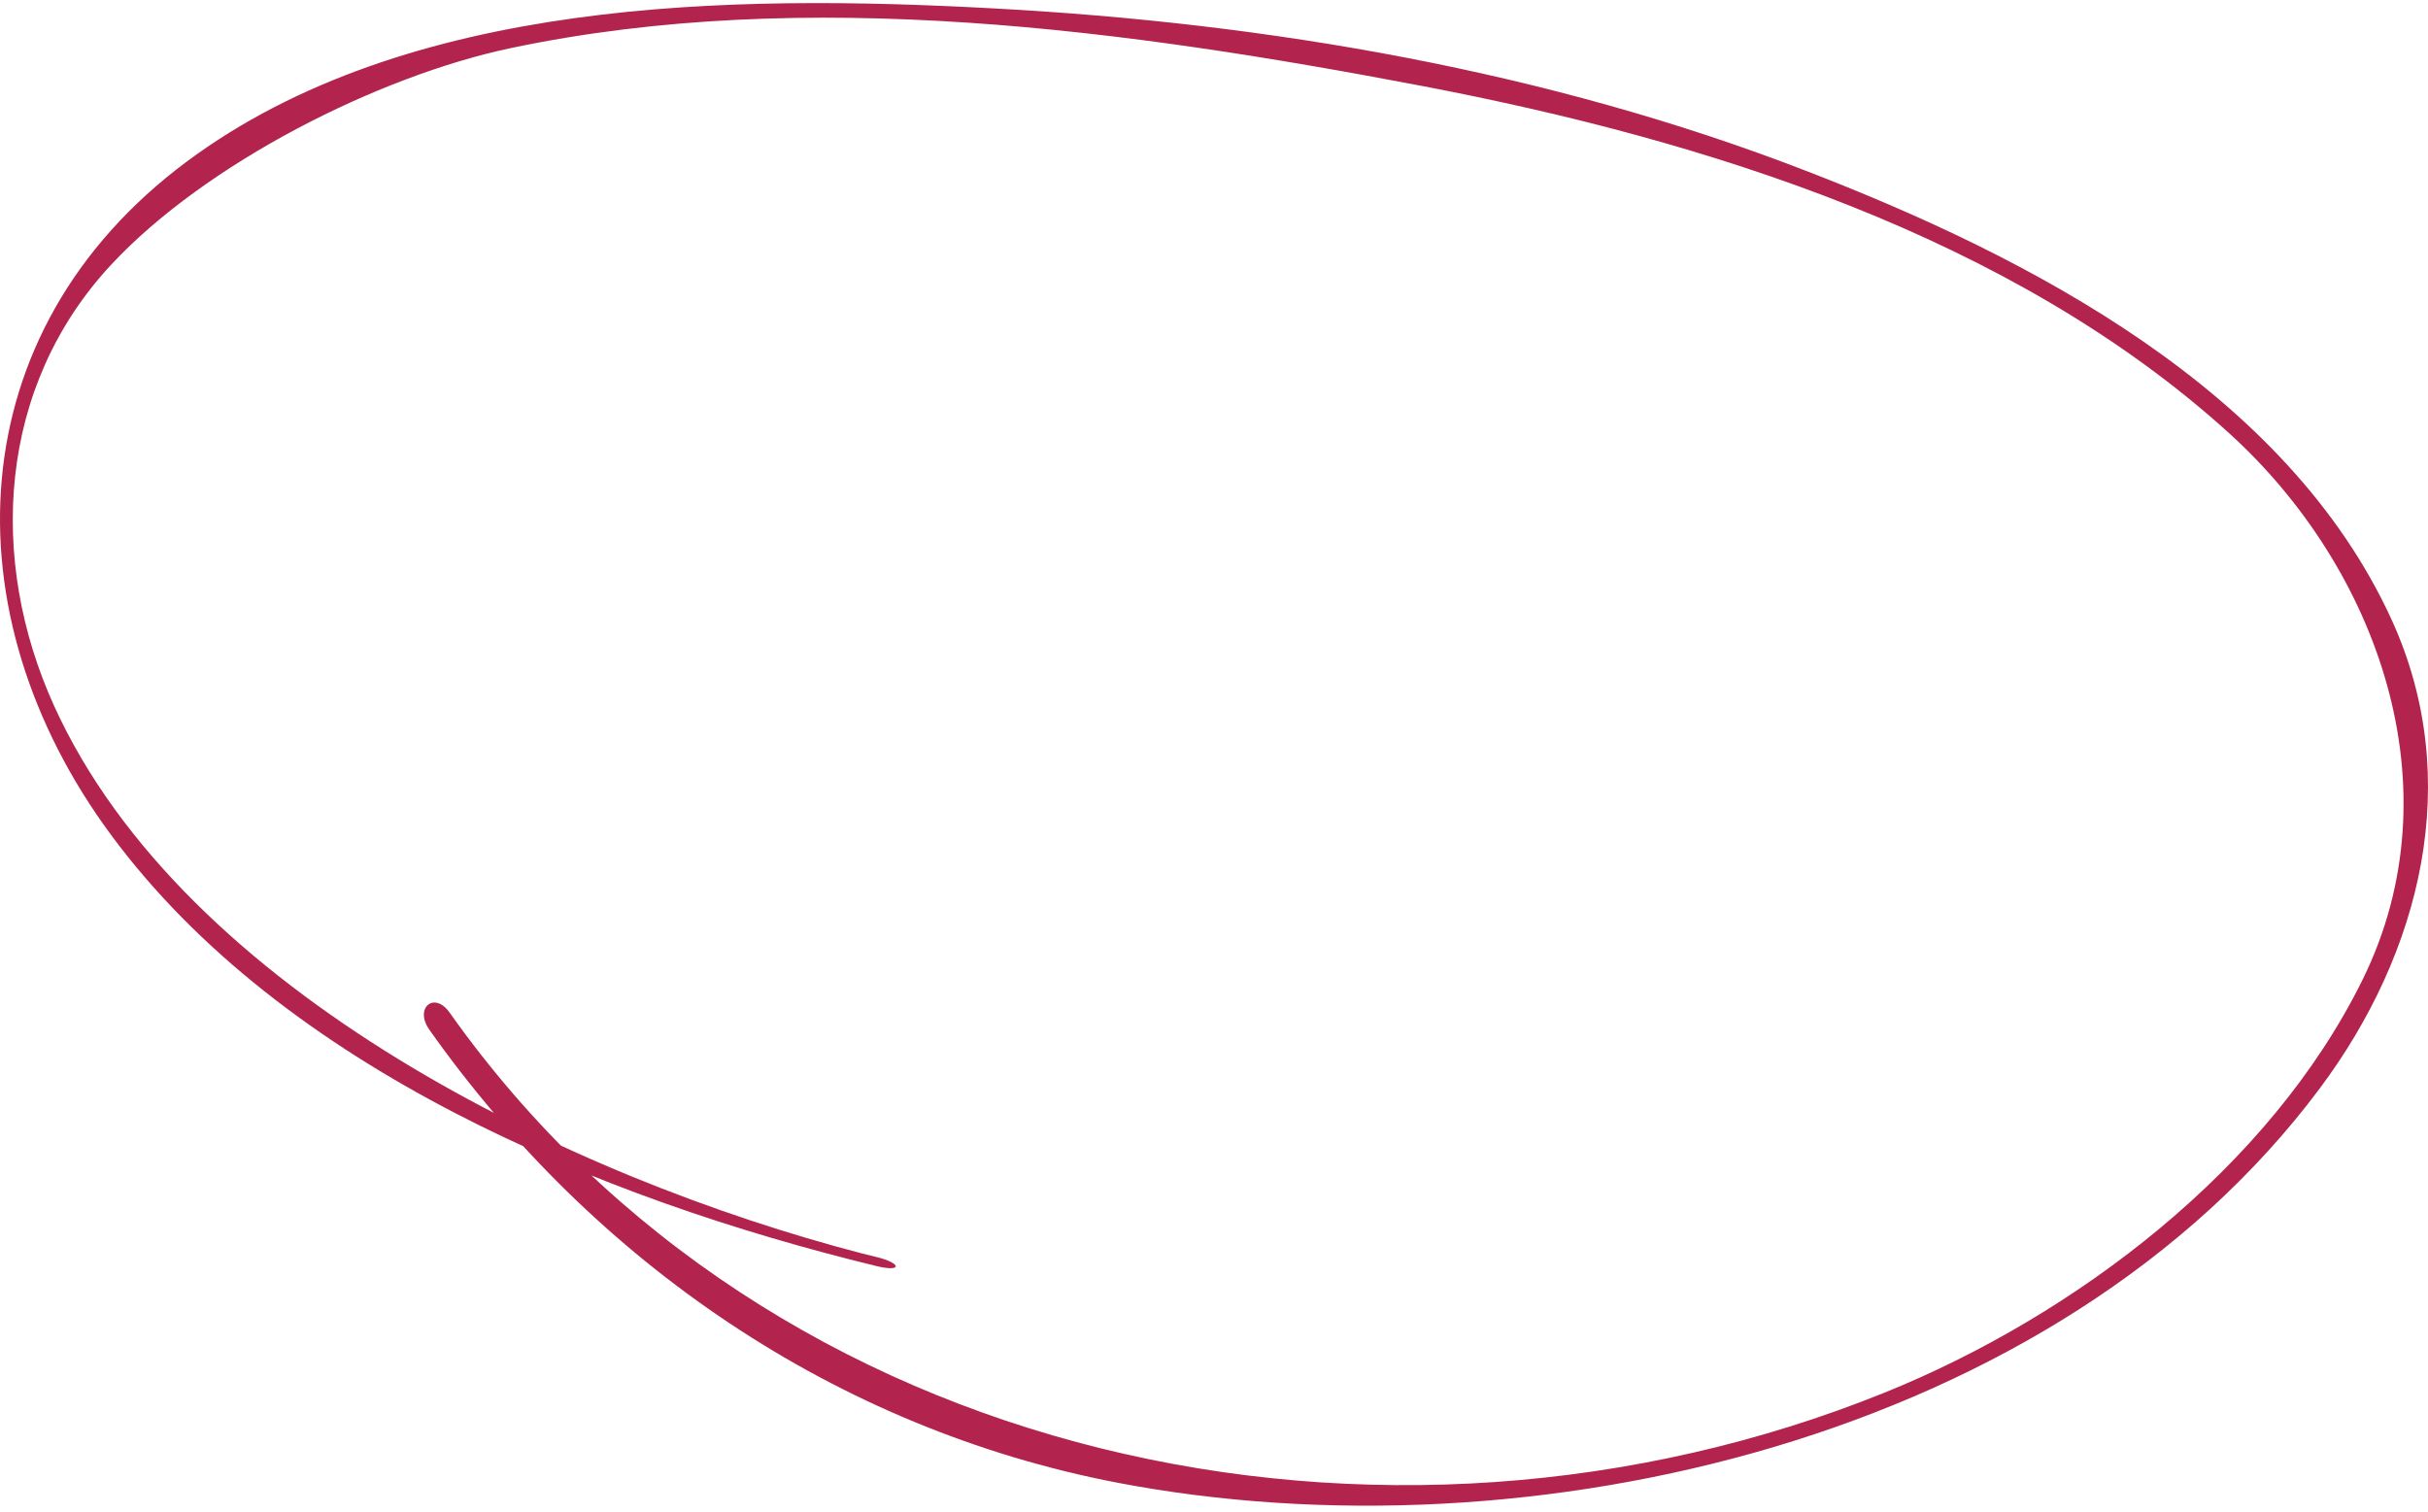<?xml version="1.0" encoding="UTF-8"?> <svg xmlns="http://www.w3.org/2000/svg" width="297" height="185" viewBox="0 0 297 185" fill="none"> <path d="M107.184 154.879C73.222 146.607 34.7 130.689 13.601 102.163C-6.443 75.066 -5.116 40.582 22.823 19.783C49.809 -0.301 89.489 -0.71 121.511 1.026C155.167 2.831 189.334 8.686 220.846 20.872C248.274 31.459 279.719 47.697 292.582 75.883C301.464 95.388 296.155 116.562 283.768 133.14C251.712 176.1 187.02 191.044 136.621 181.376C102.182 174.738 72.678 154.45 52.532 125.991C50.626 123.302 53.128 121.224 55 123.879C94.305 179.4 169.552 194.991 230.5 170.379C253.845 160.95 277.656 142.916 289.022 119.802C300.558 96.348 290.834 69.459 272.661 52.983C246.084 28.882 208.616 17.138 174.041 10.534C137.969 3.658 98.708 -1.746 62.5 5.879C46.199 9.317 25.103 20.022 13.601 32.379C-0.25 47.255 -1.543 68.394 6.625 86.368C22.585 121.465 69.955 144.135 105.517 153.36C106.061 153.497 106.64 153.633 107.184 153.769C110.383 154.552 110.349 155.662 107.184 154.879Z" fill="#B2244D"></path> </svg> 